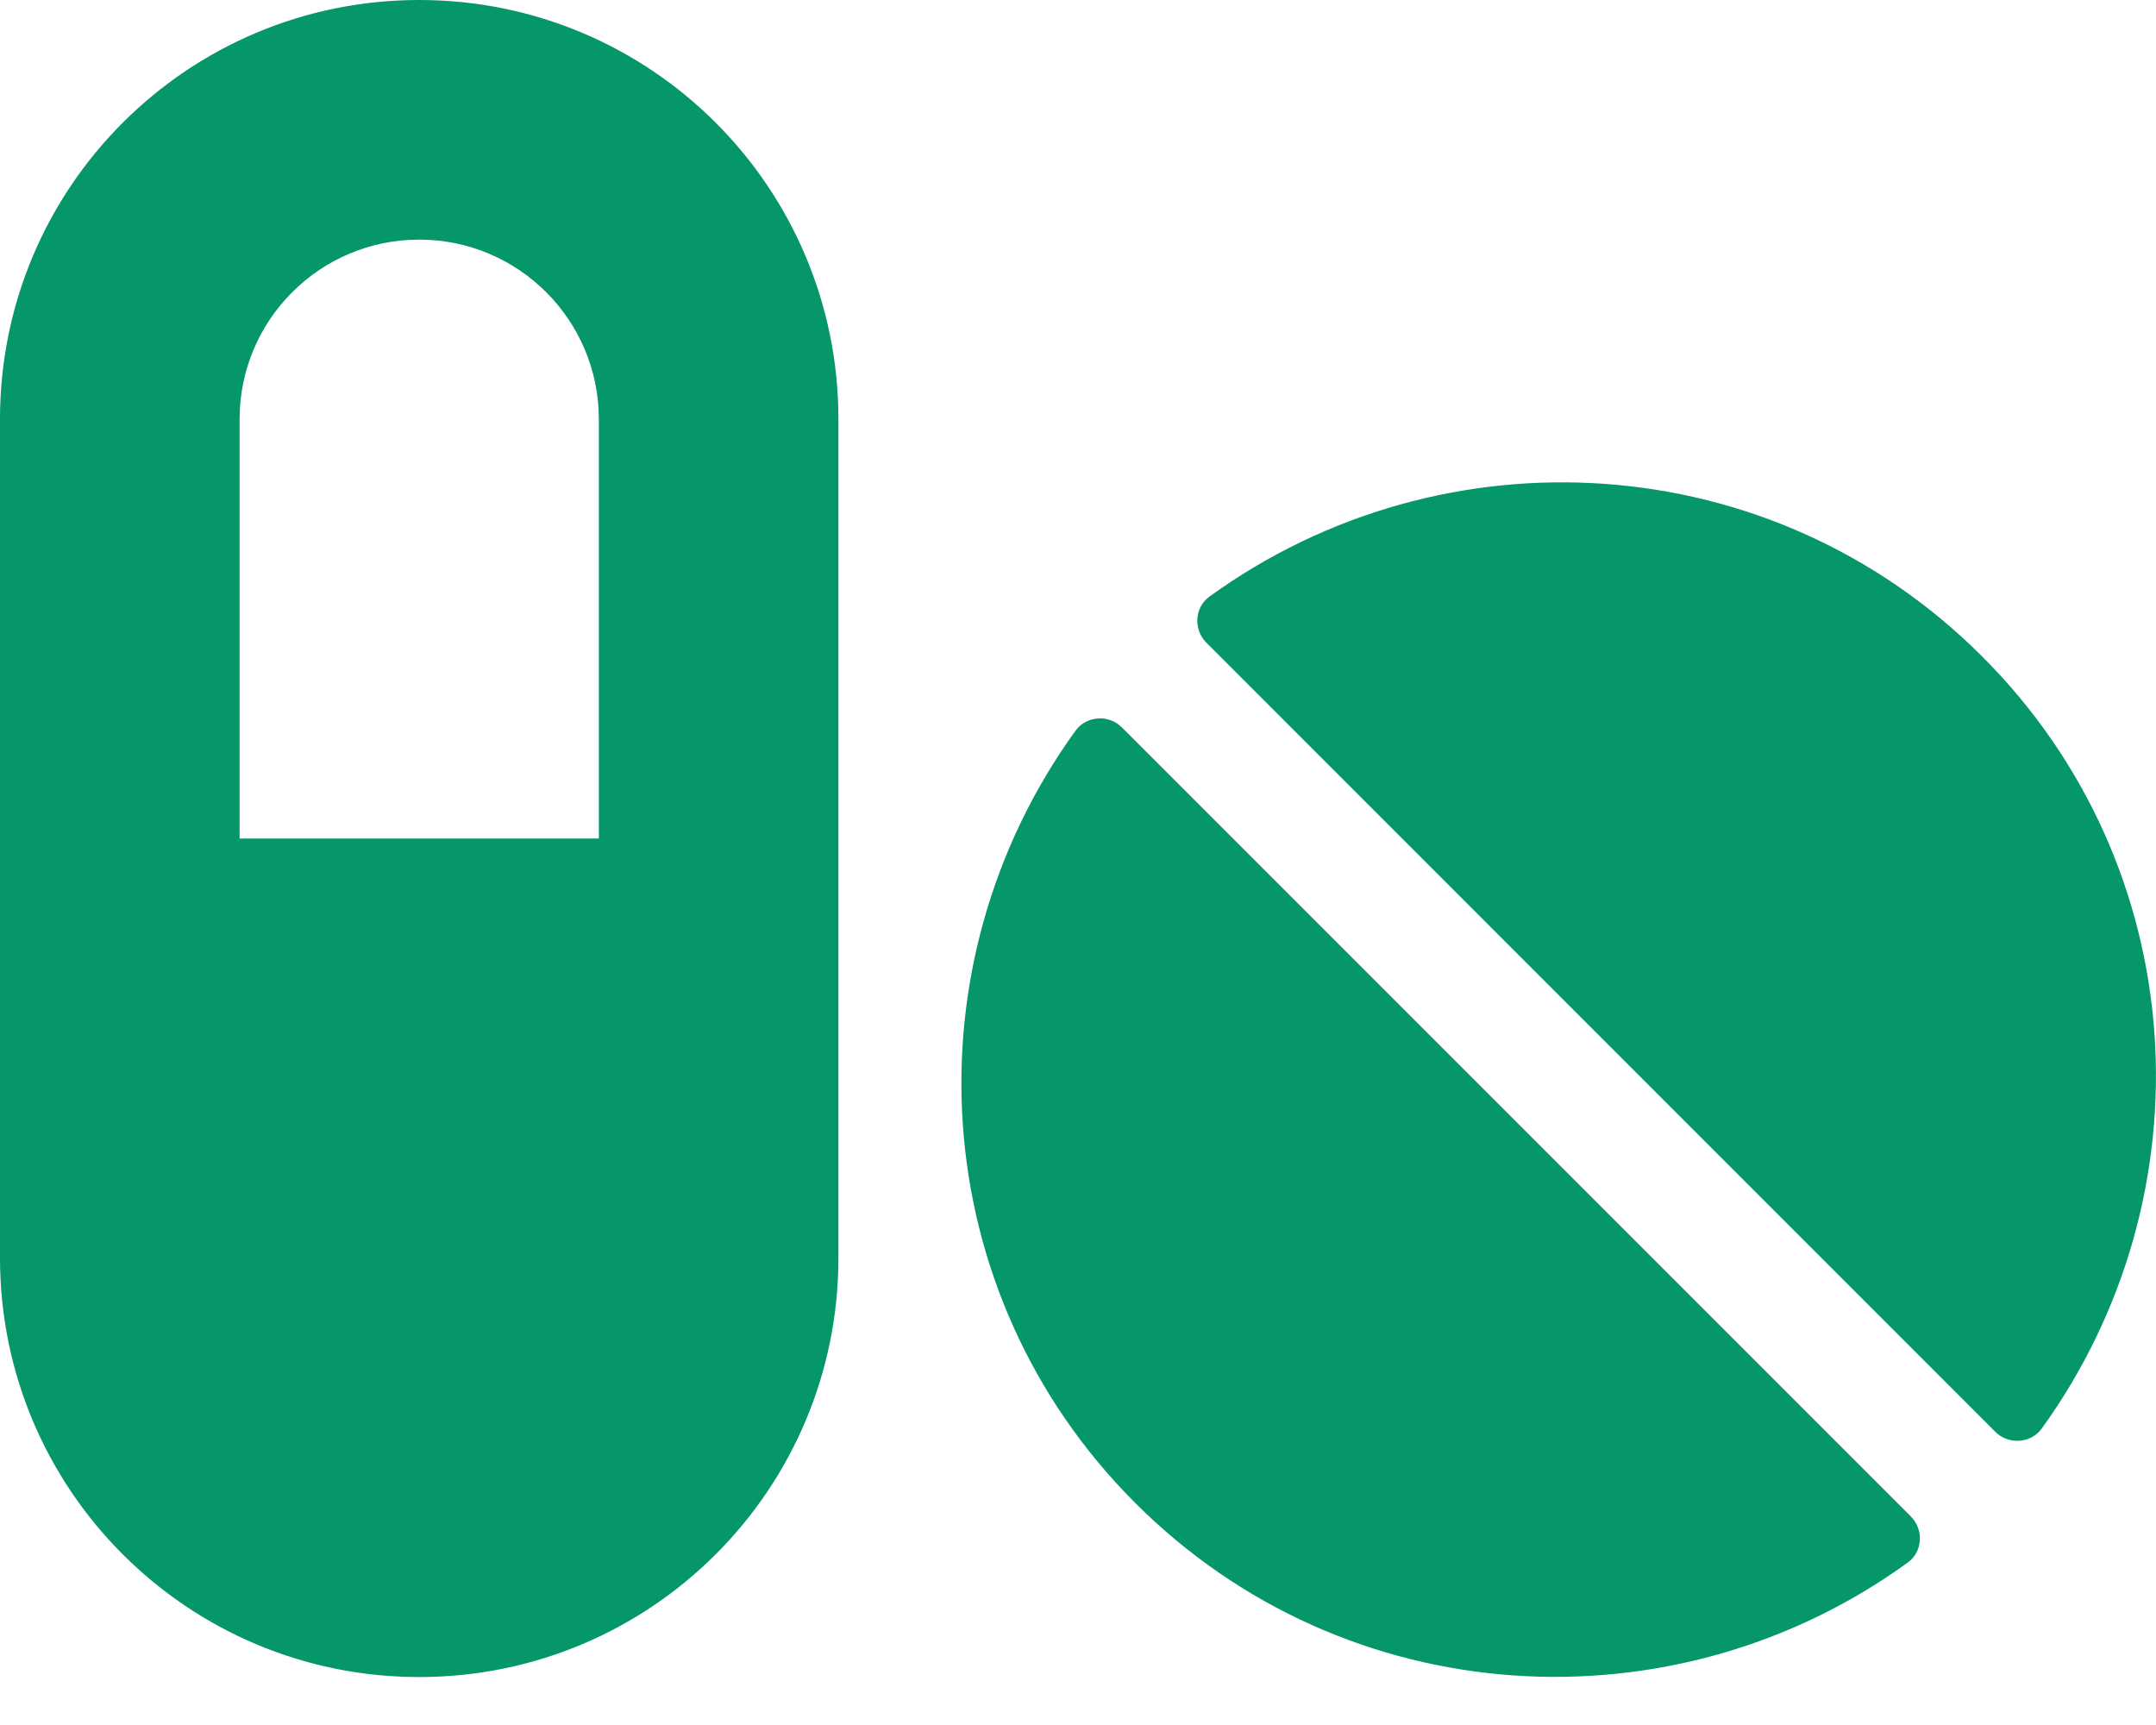 <svg width="25" height="20" viewBox="0 0 25 20" fill="none" xmlns="http://www.w3.org/2000/svg">
<path d="M4.861 0C2.174 0 0 2.174 0 4.861V14.583C0 17.27 2.174 19.444 4.861 19.444C7.548 19.444 9.722 17.27 9.722 14.583V4.861C9.722 2.174 7.548 0 4.861 0ZM6.944 9.722H2.778V4.861C2.778 3.711 3.711 2.778 4.861 2.778C6.011 2.778 6.944 3.711 6.944 4.861V9.722ZM13.008 8.433C12.856 8.281 12.6 8.299 12.474 8.468C10.508 11.181 10.72 14.983 13.164 17.426C15.608 19.87 19.41 20.082 22.122 18.116C22.296 17.99 22.309 17.734 22.157 17.582L13.008 8.433ZM22.982 7.609C20.538 5.165 16.736 4.952 14.023 6.918C13.85 7.044 13.837 7.3 13.989 7.452L23.138 16.602C23.29 16.753 23.546 16.736 23.672 16.567C25.638 13.85 25.43 10.052 22.982 7.609Z" fill="#059669"/>
</svg>
